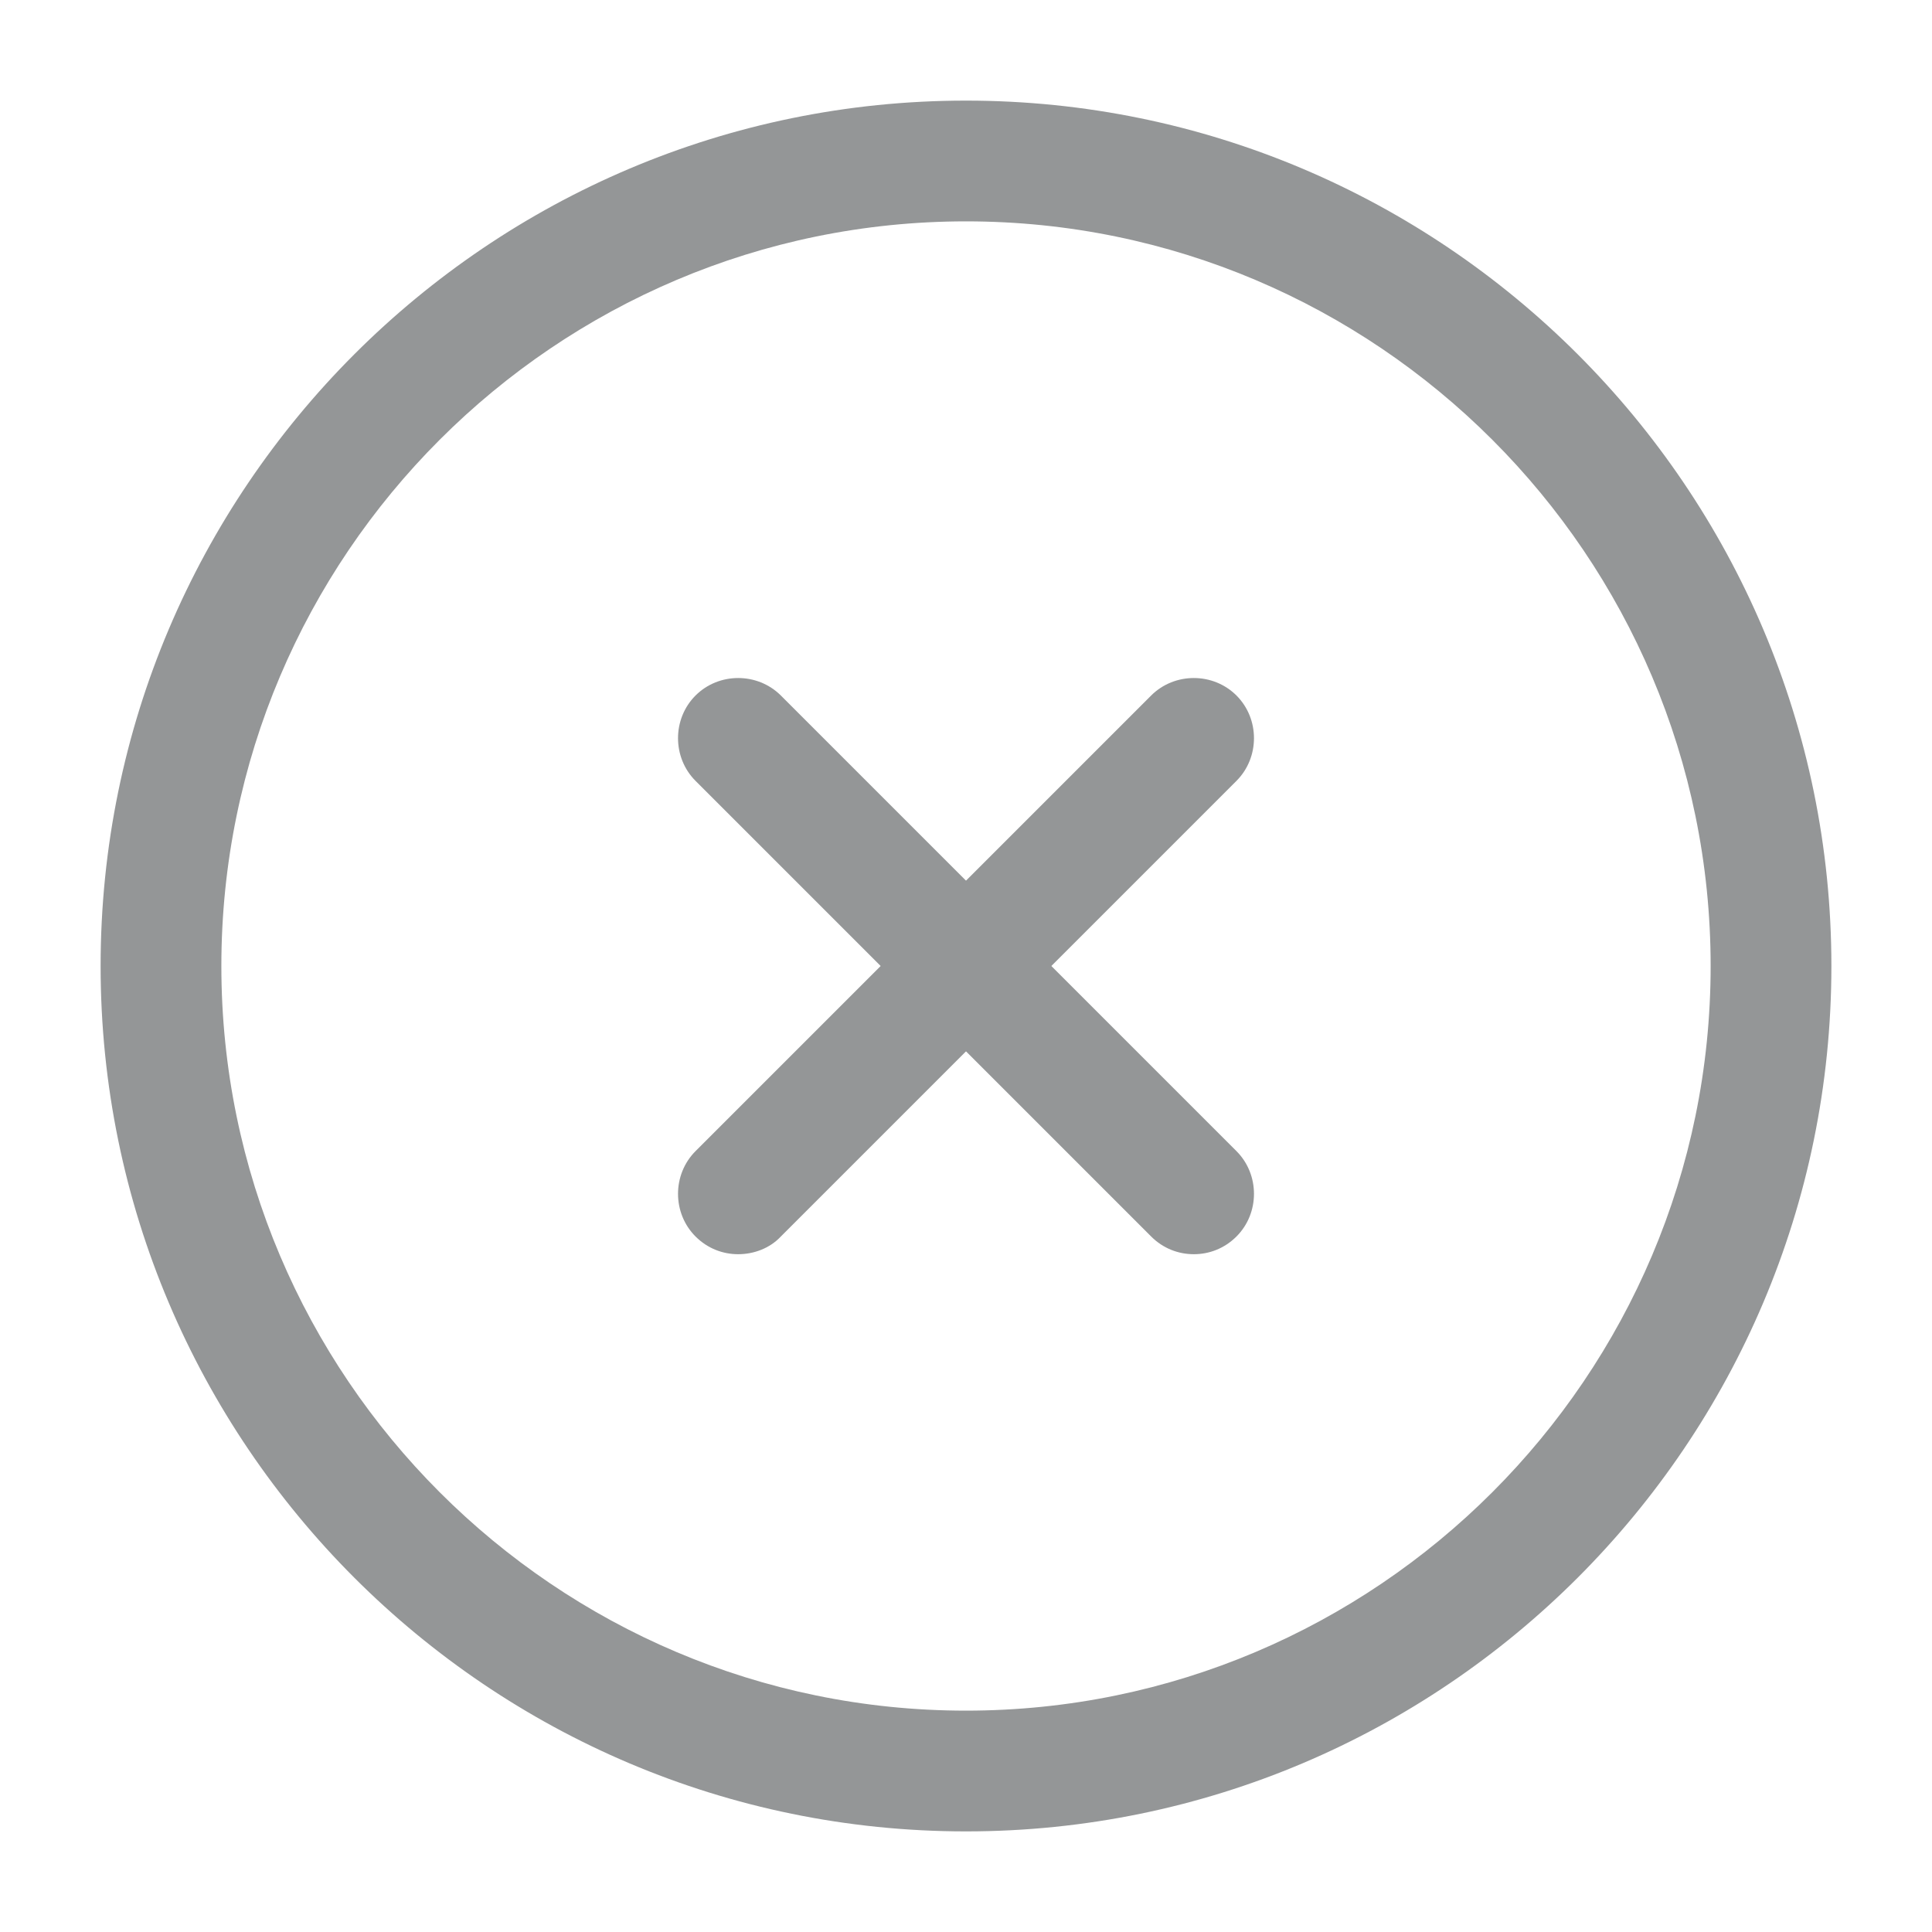 <svg xmlns="http://www.w3.org/2000/svg" width="40.0" height="40.0" viewBox="0.0 0.0 40.0 40.0" fill="none">
<path d="M20 37.917C10.117 37.917 2.083 29.883 2.083 20C2.083 10.117 10.117 2.083 20 2.083C29.883 2.083 37.917 10.117 37.917 20C37.917 29.883 29.883 37.917 20 37.917ZM20 4.583C11.5 4.583 4.583 11.5 4.583 20C4.583 28.5 11.5 35.417 20 35.417C28.5 35.417 35.417 28.5 35.417 20C35.417 11.5 28.5 4.583 20 4.583Z" fill="#949697" />
<path d="M15.283 25.967C14.967 25.967 14.65 25.85 14.4 25.6C13.917 25.117 13.917 24.317 14.4 23.833L23.833 14.4C24.317 13.917 25.117 13.917 25.6 14.4C26.083 14.883 26.083 15.683 25.6 16.167L16.167 25.6C15.933 25.85 15.6 25.967 15.283 25.967Z" fill="#949697" />
<path d="M24.717 25.967C24.4 25.967 24.083 25.85 23.833 25.6L14.4 16.167C13.917 15.683 13.917 14.883 14.4 14.4C14.883 13.917 15.683 13.917 16.167 14.4L25.6 23.833C26.083 24.317 26.083 25.117 25.6 25.6C25.35 25.85 25.033 25.967 24.717 25.967Z" fill="#949697" />
</svg>